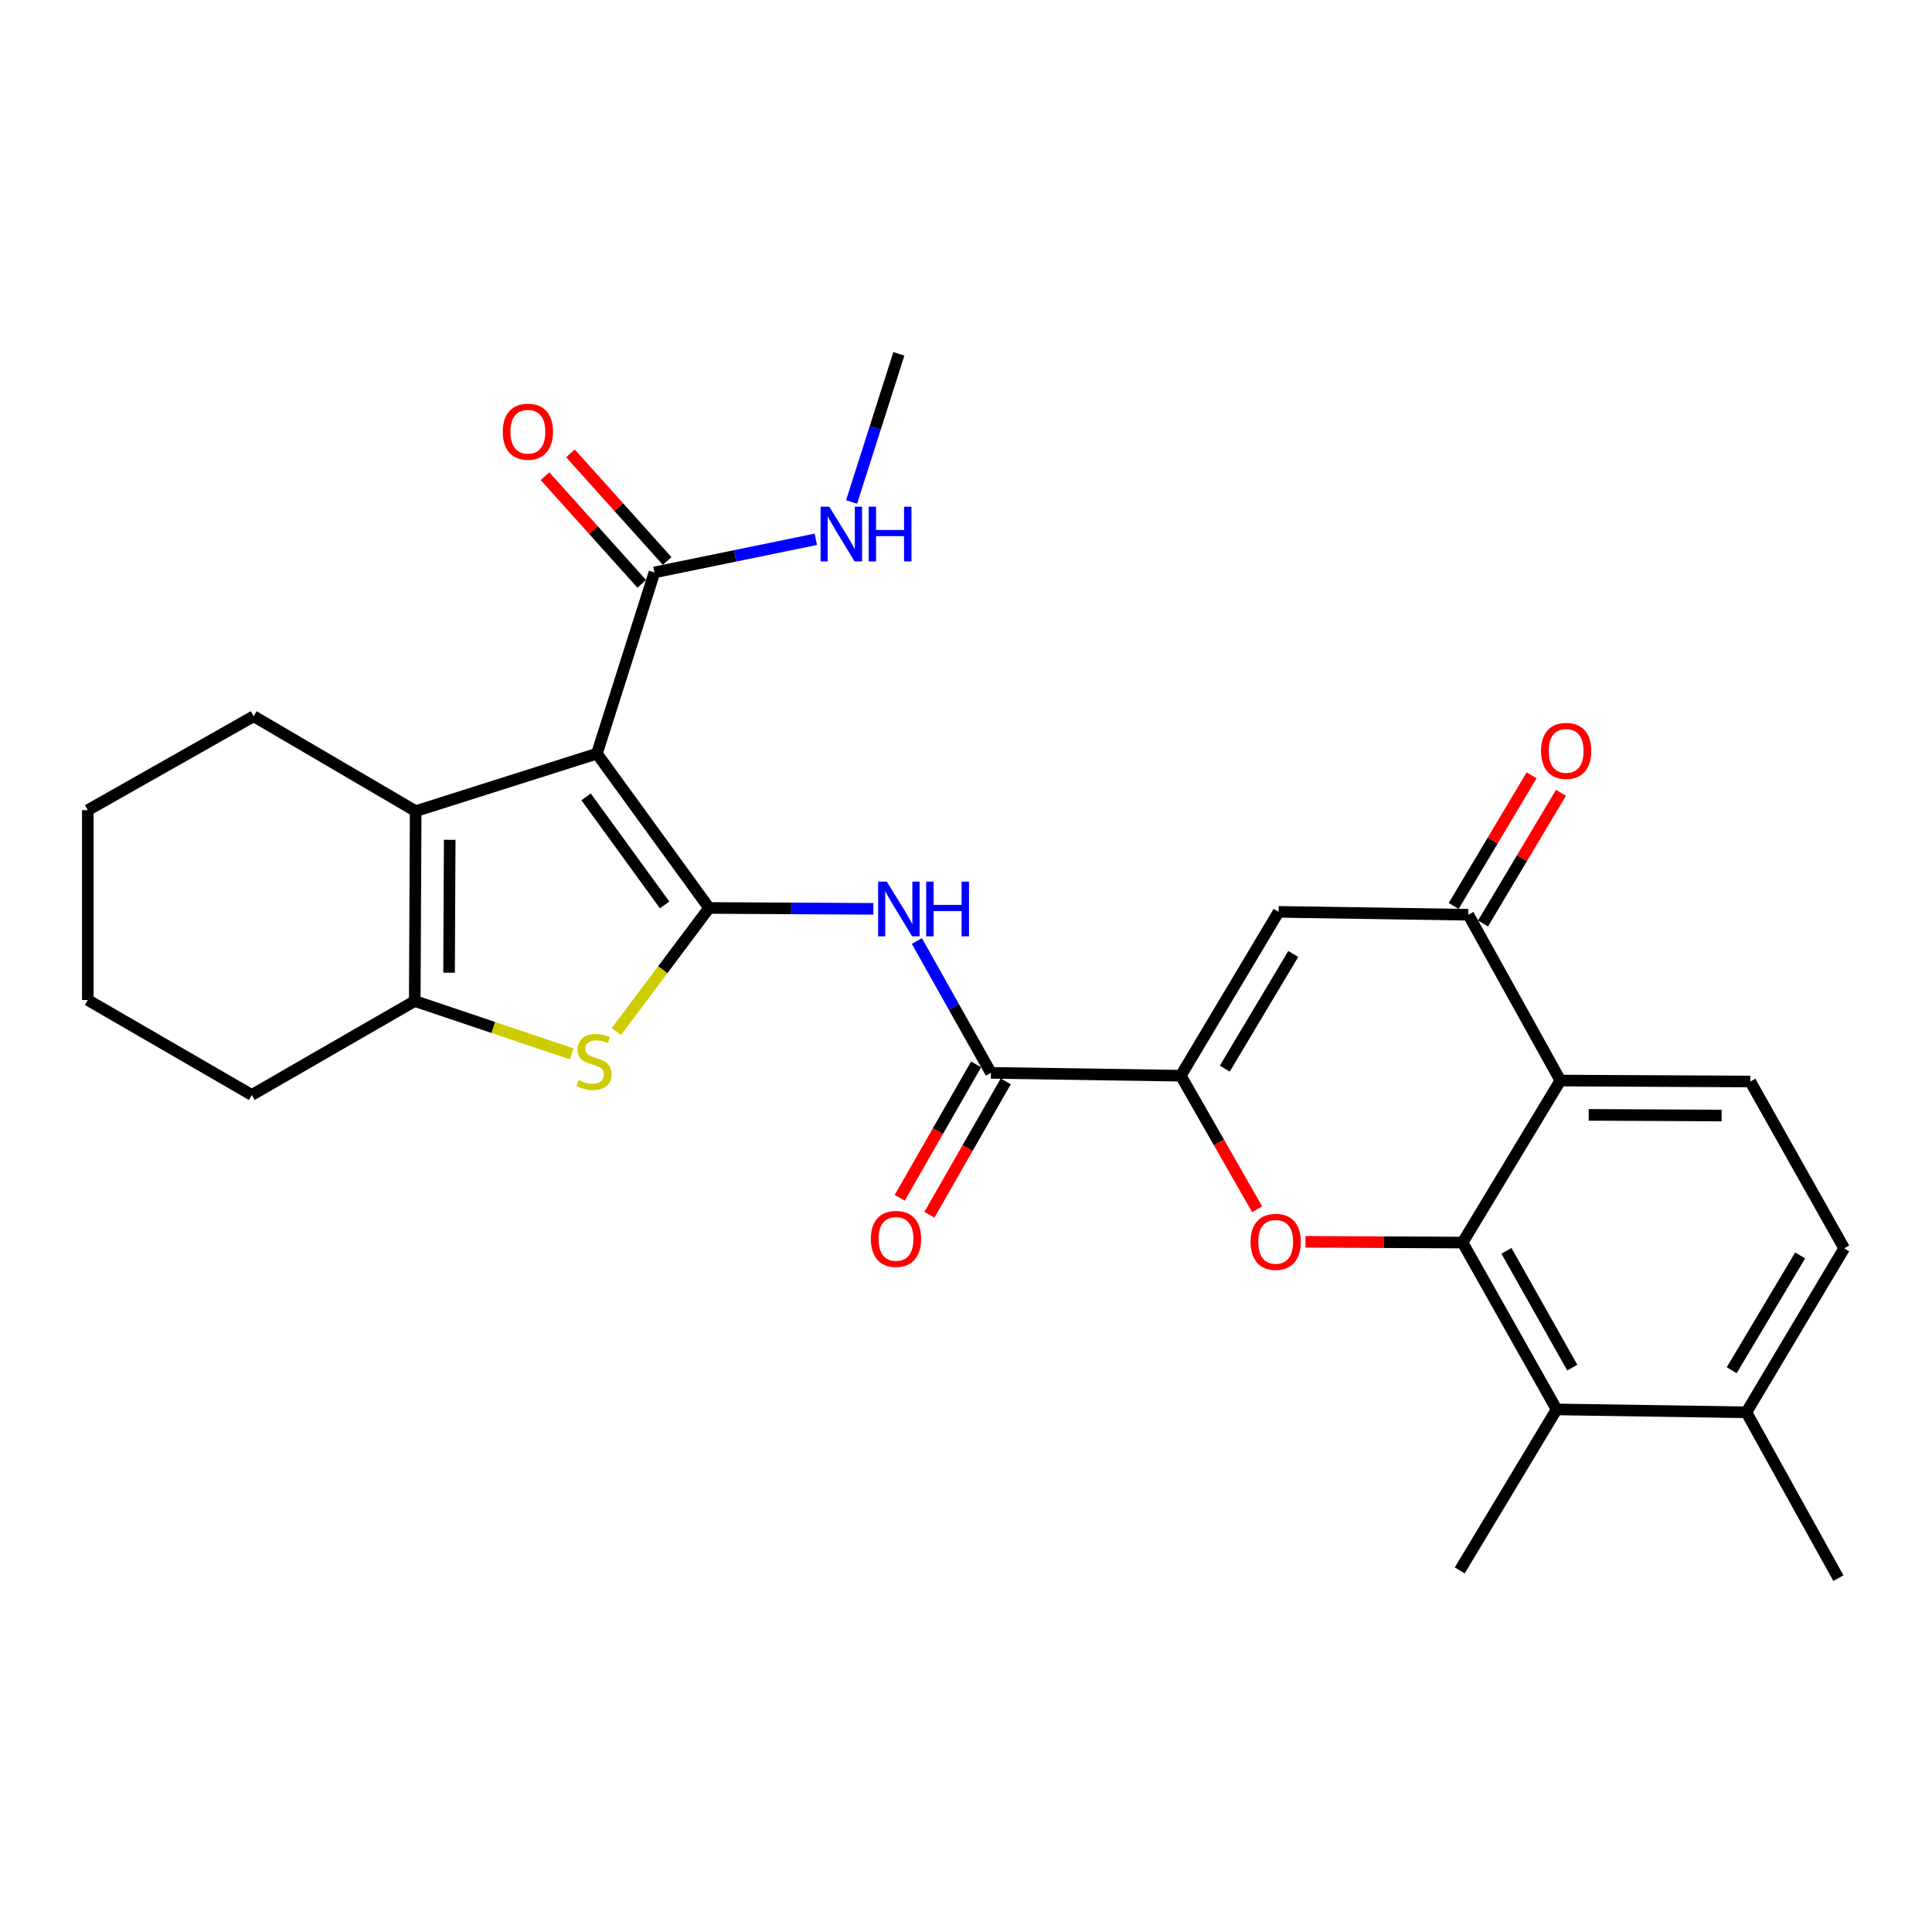 <?xml version='1.0' encoding='iso-8859-1'?>
<svg version='1.1' baseProfile='full'
              xmlns='http://www.w3.org/2000/svg'
                      xmlns:rdkit='http://www.rdkit.org/xml'
                      xmlns:xlink='http://www.w3.org/1999/xlink'
                  xml:space='preserve'
width='1000px' height='1000px' viewBox='0 0 1000 1000'>
<!-- END OF HEADER -->
<rect style='opacity:1.0;fill:#FFFFFF;stroke:none' width='1000' height='1000' x='0' y='0'> </rect>
<path class='bond-0' d='M 367.021,469.961 L 308.967,390.083' style='fill:none;fill-rule:evenodd;stroke:#000000;stroke-width:6px;stroke-linecap:butt;stroke-linejoin:miter;stroke-opacity:1' />
<path class='bond-0' d='M 344.005,468.378 L 303.367,412.463' style='fill:none;fill-rule:evenodd;stroke:#000000;stroke-width:6px;stroke-linecap:butt;stroke-linejoin:miter;stroke-opacity:1' />
<path class='bond-4' d='M 367.021,469.961 L 343.018,501.954' style='fill:none;fill-rule:evenodd;stroke:#000000;stroke-width:6px;stroke-linecap:butt;stroke-linejoin:miter;stroke-opacity:1' />
<path class='bond-4' d='M 343.018,501.954 L 319.015,533.947' style='fill:none;fill-rule:evenodd;stroke:#CCCC00;stroke-width:6px;stroke-linecap:butt;stroke-linejoin:miter;stroke-opacity:1' />
<path class='bond-7' d='M 367.021,469.961 L 409.539,470.186' style='fill:none;fill-rule:evenodd;stroke:#000000;stroke-width:6px;stroke-linecap:butt;stroke-linejoin:miter;stroke-opacity:1' />
<path class='bond-7' d='M 409.539,470.186 L 452.058,470.412' style='fill:none;fill-rule:evenodd;stroke:#0000FF;stroke-width:6px;stroke-linecap:butt;stroke-linejoin:miter;stroke-opacity:1' />
<path class='bond-5' d='M 308.967,390.083 L 215.155,419.857' style='fill:none;fill-rule:evenodd;stroke:#000000;stroke-width:6px;stroke-linecap:butt;stroke-linejoin:miter;stroke-opacity:1' />
<path class='bond-12' d='M 308.967,390.083 L 338.74,296.281' style='fill:none;fill-rule:evenodd;stroke:#000000;stroke-width:6px;stroke-linecap:butt;stroke-linejoin:miter;stroke-opacity:1' />
<path class='bond-1' d='M 757.027,643.15 L 716.371,642.956' style='fill:none;fill-rule:evenodd;stroke:#000000;stroke-width:6px;stroke-linecap:butt;stroke-linejoin:miter;stroke-opacity:1' />
<path class='bond-1' d='M 716.371,642.956 L 675.715,642.761' style='fill:none;fill-rule:evenodd;stroke:#FF0000;stroke-width:6px;stroke-linecap:butt;stroke-linejoin:miter;stroke-opacity:1' />
<path class='bond-13' d='M 757.027,643.15 L 805.697,729.513' style='fill:none;fill-rule:evenodd;stroke:#000000;stroke-width:6px;stroke-linecap:butt;stroke-linejoin:miter;stroke-opacity:1' />
<path class='bond-13' d='M 779.736,647.421 L 813.805,707.875' style='fill:none;fill-rule:evenodd;stroke:#000000;stroke-width:6px;stroke-linecap:butt;stroke-linejoin:miter;stroke-opacity:1' />
<path class='bond-30' d='M 757.027,643.15 L 807.652,559.292' style='fill:none;fill-rule:evenodd;stroke:#000000;stroke-width:6px;stroke-linecap:butt;stroke-linejoin:miter;stroke-opacity:1' />
<path class='bond-2' d='M 611.165,556.786 L 512.902,555.312' style='fill:none;fill-rule:evenodd;stroke:#000000;stroke-width:6px;stroke-linecap:butt;stroke-linejoin:miter;stroke-opacity:1' />
<path class='bond-3' d='M 611.165,556.786 L 630.928,591.34' style='fill:none;fill-rule:evenodd;stroke:#000000;stroke-width:6px;stroke-linecap:butt;stroke-linejoin:miter;stroke-opacity:1' />
<path class='bond-3' d='M 630.928,591.34 L 650.691,625.894' style='fill:none;fill-rule:evenodd;stroke:#FF0000;stroke-width:6px;stroke-linecap:butt;stroke-linejoin:miter;stroke-opacity:1' />
<path class='bond-9' d='M 611.165,556.786 L 661.79,471.975' style='fill:none;fill-rule:evenodd;stroke:#000000;stroke-width:6px;stroke-linecap:butt;stroke-linejoin:miter;stroke-opacity:1' />
<path class='bond-9' d='M 633.946,553.13 L 669.384,493.763' style='fill:none;fill-rule:evenodd;stroke:#000000;stroke-width:6px;stroke-linecap:butt;stroke-linejoin:miter;stroke-opacity:1' />
<path class='bond-8' d='M 295.926,545.478 L 255.3,531.804' style='fill:none;fill-rule:evenodd;stroke:#CCCC00;stroke-width:6px;stroke-linecap:butt;stroke-linejoin:miter;stroke-opacity:1' />
<path class='bond-8' d='M 255.3,531.804 L 214.673,518.13' style='fill:none;fill-rule:evenodd;stroke:#000000;stroke-width:6px;stroke-linecap:butt;stroke-linejoin:miter;stroke-opacity:1' />
<path class='bond-21' d='M 215.155,419.857 L 131.297,370.725' style='fill:none;fill-rule:evenodd;stroke:#000000;stroke-width:6px;stroke-linecap:butt;stroke-linejoin:miter;stroke-opacity:1' />
<path class='bond-28' d='M 215.155,419.857 L 214.673,518.13' style='fill:none;fill-rule:evenodd;stroke:#000000;stroke-width:6px;stroke-linecap:butt;stroke-linejoin:miter;stroke-opacity:1' />
<path class='bond-28' d='M 232.77,434.684 L 232.433,503.475' style='fill:none;fill-rule:evenodd;stroke:#000000;stroke-width:6px;stroke-linecap:butt;stroke-linejoin:miter;stroke-opacity:1' />
<path class='bond-6' d='M 807.652,559.292 L 760.014,473.469' style='fill:none;fill-rule:evenodd;stroke:#000000;stroke-width:6px;stroke-linecap:butt;stroke-linejoin:miter;stroke-opacity:1' />
<path class='bond-14' d='M 807.652,559.292 L 905.935,559.783' style='fill:none;fill-rule:evenodd;stroke:#000000;stroke-width:6px;stroke-linecap:butt;stroke-linejoin:miter;stroke-opacity:1' />
<path class='bond-14' d='M 822.306,577.053 L 891.104,577.397' style='fill:none;fill-rule:evenodd;stroke:#000000;stroke-width:6px;stroke-linecap:butt;stroke-linejoin:miter;stroke-opacity:1' />
<path class='bond-10' d='M 474.574,487.074 L 493.738,521.193' style='fill:none;fill-rule:evenodd;stroke:#0000FF;stroke-width:6px;stroke-linecap:butt;stroke-linejoin:miter;stroke-opacity:1' />
<path class='bond-10' d='M 493.738,521.193 L 512.902,555.312' style='fill:none;fill-rule:evenodd;stroke:#000000;stroke-width:6px;stroke-linecap:butt;stroke-linejoin:miter;stroke-opacity:1' />
<path class='bond-22' d='M 214.673,518.13 L 130.324,566.75' style='fill:none;fill-rule:evenodd;stroke:#000000;stroke-width:6px;stroke-linecap:butt;stroke-linejoin:miter;stroke-opacity:1' />
<path class='bond-11' d='M 661.79,471.975 L 760.014,473.469' style='fill:none;fill-rule:evenodd;stroke:#000000;stroke-width:6px;stroke-linecap:butt;stroke-linejoin:miter;stroke-opacity:1' />
<path class='bond-17' d='M 505.226,550.919 L 485.461,585.454' style='fill:none;fill-rule:evenodd;stroke:#000000;stroke-width:6px;stroke-linecap:butt;stroke-linejoin:miter;stroke-opacity:1' />
<path class='bond-17' d='M 485.461,585.454 L 465.696,619.988' style='fill:none;fill-rule:evenodd;stroke:#FF0000;stroke-width:6px;stroke-linecap:butt;stroke-linejoin:miter;stroke-opacity:1' />
<path class='bond-17' d='M 520.577,559.705 L 500.812,594.24' style='fill:none;fill-rule:evenodd;stroke:#000000;stroke-width:6px;stroke-linecap:butt;stroke-linejoin:miter;stroke-opacity:1' />
<path class='bond-17' d='M 500.812,594.24 L 481.047,628.774' style='fill:none;fill-rule:evenodd;stroke:#FF0000;stroke-width:6px;stroke-linecap:butt;stroke-linejoin:miter;stroke-opacity:1' />
<path class='bond-16' d='M 767.609,477.999 L 787.783,444.175' style='fill:none;fill-rule:evenodd;stroke:#000000;stroke-width:6px;stroke-linecap:butt;stroke-linejoin:miter;stroke-opacity:1' />
<path class='bond-16' d='M 787.783,444.175 L 807.957,410.35' style='fill:none;fill-rule:evenodd;stroke:#FF0000;stroke-width:6px;stroke-linecap:butt;stroke-linejoin:miter;stroke-opacity:1' />
<path class='bond-16' d='M 752.419,468.939 L 772.593,435.114' style='fill:none;fill-rule:evenodd;stroke:#000000;stroke-width:6px;stroke-linecap:butt;stroke-linejoin:miter;stroke-opacity:1' />
<path class='bond-16' d='M 772.593,435.114 L 792.767,401.29' style='fill:none;fill-rule:evenodd;stroke:#FF0000;stroke-width:6px;stroke-linecap:butt;stroke-linejoin:miter;stroke-opacity:1' />
<path class='bond-18' d='M 345.319,290.37 L 320.288,262.512' style='fill:none;fill-rule:evenodd;stroke:#000000;stroke-width:6px;stroke-linecap:butt;stroke-linejoin:miter;stroke-opacity:1' />
<path class='bond-18' d='M 320.288,262.512 L 295.257,234.655' style='fill:none;fill-rule:evenodd;stroke:#FF0000;stroke-width:6px;stroke-linecap:butt;stroke-linejoin:miter;stroke-opacity:1' />
<path class='bond-18' d='M 332.162,302.192 L 307.131,274.334' style='fill:none;fill-rule:evenodd;stroke:#000000;stroke-width:6px;stroke-linecap:butt;stroke-linejoin:miter;stroke-opacity:1' />
<path class='bond-18' d='M 307.131,274.334 L 282.101,246.476' style='fill:none;fill-rule:evenodd;stroke:#FF0000;stroke-width:6px;stroke-linecap:butt;stroke-linejoin:miter;stroke-opacity:1' />
<path class='bond-20' d='M 338.74,296.281 L 380.501,287.712' style='fill:none;fill-rule:evenodd;stroke:#000000;stroke-width:6px;stroke-linecap:butt;stroke-linejoin:miter;stroke-opacity:1' />
<path class='bond-20' d='M 380.501,287.712 L 422.262,279.142' style='fill:none;fill-rule:evenodd;stroke:#0000FF;stroke-width:6px;stroke-linecap:butt;stroke-linejoin:miter;stroke-opacity:1' />
<path class='bond-15' d='M 805.697,729.513 L 903.92,731.007' style='fill:none;fill-rule:evenodd;stroke:#000000;stroke-width:6px;stroke-linecap:butt;stroke-linejoin:miter;stroke-opacity:1' />
<path class='bond-23' d='M 805.697,729.513 L 755.553,812.85' style='fill:none;fill-rule:evenodd;stroke:#000000;stroke-width:6px;stroke-linecap:butt;stroke-linejoin:miter;stroke-opacity:1' />
<path class='bond-19' d='M 905.935,559.783 L 954.545,646.137' style='fill:none;fill-rule:evenodd;stroke:#000000;stroke-width:6px;stroke-linecap:butt;stroke-linejoin:miter;stroke-opacity:1' />
<path class='bond-24' d='M 903.92,731.007 L 951.558,816.849' style='fill:none;fill-rule:evenodd;stroke:#000000;stroke-width:6px;stroke-linecap:butt;stroke-linejoin:miter;stroke-opacity:1' />
<path class='bond-31' d='M 903.92,731.007 L 954.545,646.137' style='fill:none;fill-rule:evenodd;stroke:#000000;stroke-width:6px;stroke-linecap:butt;stroke-linejoin:miter;stroke-opacity:1' />
<path class='bond-31' d='M 896.324,709.215 L 931.762,649.806' style='fill:none;fill-rule:evenodd;stroke:#000000;stroke-width:6px;stroke-linecap:butt;stroke-linejoin:miter;stroke-opacity:1' />
<path class='bond-25' d='M 440.773,259.824 L 453.014,221.487' style='fill:none;fill-rule:evenodd;stroke:#0000FF;stroke-width:6px;stroke-linecap:butt;stroke-linejoin:miter;stroke-opacity:1' />
<path class='bond-25' d='M 453.014,221.487 L 465.254,183.151' style='fill:none;fill-rule:evenodd;stroke:#000000;stroke-width:6px;stroke-linecap:butt;stroke-linejoin:miter;stroke-opacity:1' />
<path class='bond-26' d='M 131.297,370.725 L 45.455,419.336' style='fill:none;fill-rule:evenodd;stroke:#000000;stroke-width:6px;stroke-linecap:butt;stroke-linejoin:miter;stroke-opacity:1' />
<path class='bond-27' d='M 130.324,566.75 L 45.455,517.609' style='fill:none;fill-rule:evenodd;stroke:#000000;stroke-width:6px;stroke-linecap:butt;stroke-linejoin:miter;stroke-opacity:1' />
<path class='bond-29' d='M 45.455,419.336 L 45.455,517.609' style='fill:none;fill-rule:evenodd;stroke:#000000;stroke-width:6px;stroke-linecap:butt;stroke-linejoin:miter;stroke-opacity:1' />
<path  class='atom-4' d='M 647.297 642.768
Q 647.297 635.968, 650.657 632.168
Q 654.017 628.368, 660.297 628.368
Q 666.577 628.368, 669.937 632.168
Q 673.297 635.968, 673.297 642.768
Q 673.297 649.648, 669.897 653.568
Q 666.497 657.448, 660.297 657.448
Q 654.057 657.448, 650.657 653.568
Q 647.297 649.688, 647.297 642.768
M 660.297 654.248
Q 664.617 654.248, 666.937 651.368
Q 669.297 648.448, 669.297 642.768
Q 669.297 637.208, 666.937 634.408
Q 664.617 631.568, 660.297 631.568
Q 655.977 631.568, 653.617 634.368
Q 651.297 637.168, 651.297 642.768
Q 651.297 648.488, 653.617 651.368
Q 655.977 654.248, 660.297 654.248
' fill='#FF0000'/>
<path  class='atom-5' d='M 299.453 559.078
Q 299.773 559.198, 301.093 559.758
Q 302.413 560.318, 303.853 560.678
Q 305.333 560.998, 306.773 560.998
Q 309.453 560.998, 311.013 559.718
Q 312.573 558.398, 312.573 556.118
Q 312.573 554.558, 311.773 553.598
Q 311.013 552.638, 309.813 552.118
Q 308.613 551.598, 306.613 550.998
Q 304.093 550.238, 302.573 549.518
Q 301.093 548.798, 300.013 547.278
Q 298.973 545.758, 298.973 543.198
Q 298.973 539.638, 301.373 537.438
Q 303.813 535.238, 308.613 535.238
Q 311.893 535.238, 315.613 536.798
L 314.693 539.878
Q 311.293 538.478, 308.733 538.478
Q 305.973 538.478, 304.453 539.638
Q 302.933 540.758, 302.973 542.718
Q 302.973 544.238, 303.733 545.158
Q 304.533 546.078, 305.653 546.598
Q 306.813 547.118, 308.733 547.718
Q 311.293 548.518, 312.813 549.318
Q 314.333 550.118, 315.413 551.758
Q 316.533 553.358, 316.533 556.118
Q 316.533 560.038, 313.893 562.158
Q 311.293 564.238, 306.933 564.238
Q 304.413 564.238, 302.493 563.678
Q 300.613 563.158, 298.373 562.238
L 299.453 559.078
' fill='#CCCC00'/>
<path  class='atom-8' d='M 458.994 456.322
L 468.274 471.322
Q 469.194 472.802, 470.674 475.482
Q 472.154 478.162, 472.234 478.322
L 472.234 456.322
L 475.994 456.322
L 475.994 484.642
L 472.114 484.642
L 462.154 468.242
Q 460.994 466.322, 459.754 464.122
Q 458.554 461.922, 458.194 461.242
L 458.194 484.642
L 454.514 484.642
L 454.514 456.322
L 458.994 456.322
' fill='#0000FF'/>
<path  class='atom-8' d='M 479.394 456.322
L 483.234 456.322
L 483.234 468.362
L 497.714 468.362
L 497.714 456.322
L 501.554 456.322
L 501.554 484.642
L 497.714 484.642
L 497.714 471.562
L 483.234 471.562
L 483.234 484.642
L 479.394 484.642
L 479.394 456.322
' fill='#0000FF'/>
<path  class='atom-17' d='M 797.639 388.669
Q 797.639 381.869, 800.999 378.069
Q 804.359 374.269, 810.639 374.269
Q 816.919 374.269, 820.279 378.069
Q 823.639 381.869, 823.639 388.669
Q 823.639 395.549, 820.239 399.469
Q 816.839 403.349, 810.639 403.349
Q 804.399 403.349, 800.999 399.469
Q 797.639 395.589, 797.639 388.669
M 810.639 400.149
Q 814.959 400.149, 817.279 397.269
Q 819.639 394.349, 819.639 388.669
Q 819.639 383.109, 817.279 380.309
Q 814.959 377.469, 810.639 377.469
Q 806.319 377.469, 803.959 380.269
Q 801.639 383.069, 801.639 388.669
Q 801.639 394.389, 803.959 397.269
Q 806.319 400.149, 810.639 400.149
' fill='#FF0000'/>
<path  class='atom-18' d='M 450.761 641.255
Q 450.761 634.455, 454.121 630.655
Q 457.481 626.855, 463.761 626.855
Q 470.041 626.855, 473.401 630.655
Q 476.761 634.455, 476.761 641.255
Q 476.761 648.135, 473.361 652.055
Q 469.961 655.935, 463.761 655.935
Q 457.521 655.935, 454.121 652.055
Q 450.761 648.175, 450.761 641.255
M 463.761 652.735
Q 468.081 652.735, 470.401 649.855
Q 472.761 646.935, 472.761 641.255
Q 472.761 635.695, 470.401 632.895
Q 468.081 630.055, 463.761 630.055
Q 459.441 630.055, 457.081 632.855
Q 454.761 635.655, 454.761 641.255
Q 454.761 646.975, 457.081 649.855
Q 459.441 652.735, 463.761 652.735
' fill='#FF0000'/>
<path  class='atom-19' d='M 260.228 223.45
Q 260.228 216.65, 263.588 212.85
Q 266.948 209.05, 273.228 209.05
Q 279.508 209.05, 282.868 212.85
Q 286.228 216.65, 286.228 223.45
Q 286.228 230.33, 282.828 234.25
Q 279.428 238.13, 273.228 238.13
Q 266.988 238.13, 263.588 234.25
Q 260.228 230.37, 260.228 223.45
M 273.228 234.93
Q 277.548 234.93, 279.868 232.05
Q 282.228 229.13, 282.228 223.45
Q 282.228 217.89, 279.868 215.09
Q 277.548 212.25, 273.228 212.25
Q 268.908 212.25, 266.548 215.05
Q 264.228 217.85, 264.228 223.45
Q 264.228 229.17, 266.548 232.05
Q 268.908 234.93, 273.228 234.93
' fill='#FF0000'/>
<path  class='atom-21' d='M 429.211 262.272
L 438.491 277.272
Q 439.411 278.752, 440.891 281.432
Q 442.371 284.112, 442.451 284.272
L 442.451 262.272
L 446.211 262.272
L 446.211 290.592
L 442.331 290.592
L 432.371 274.192
Q 431.211 272.272, 429.971 270.072
Q 428.771 267.872, 428.411 267.192
L 428.411 290.592
L 424.731 290.592
L 424.731 262.272
L 429.211 262.272
' fill='#0000FF'/>
<path  class='atom-21' d='M 449.611 262.272
L 453.451 262.272
L 453.451 274.312
L 467.931 274.312
L 467.931 262.272
L 471.771 262.272
L 471.771 290.592
L 467.931 290.592
L 467.931 277.512
L 453.451 277.512
L 453.451 290.592
L 449.611 290.592
L 449.611 262.272
' fill='#0000FF'/>
</svg>
